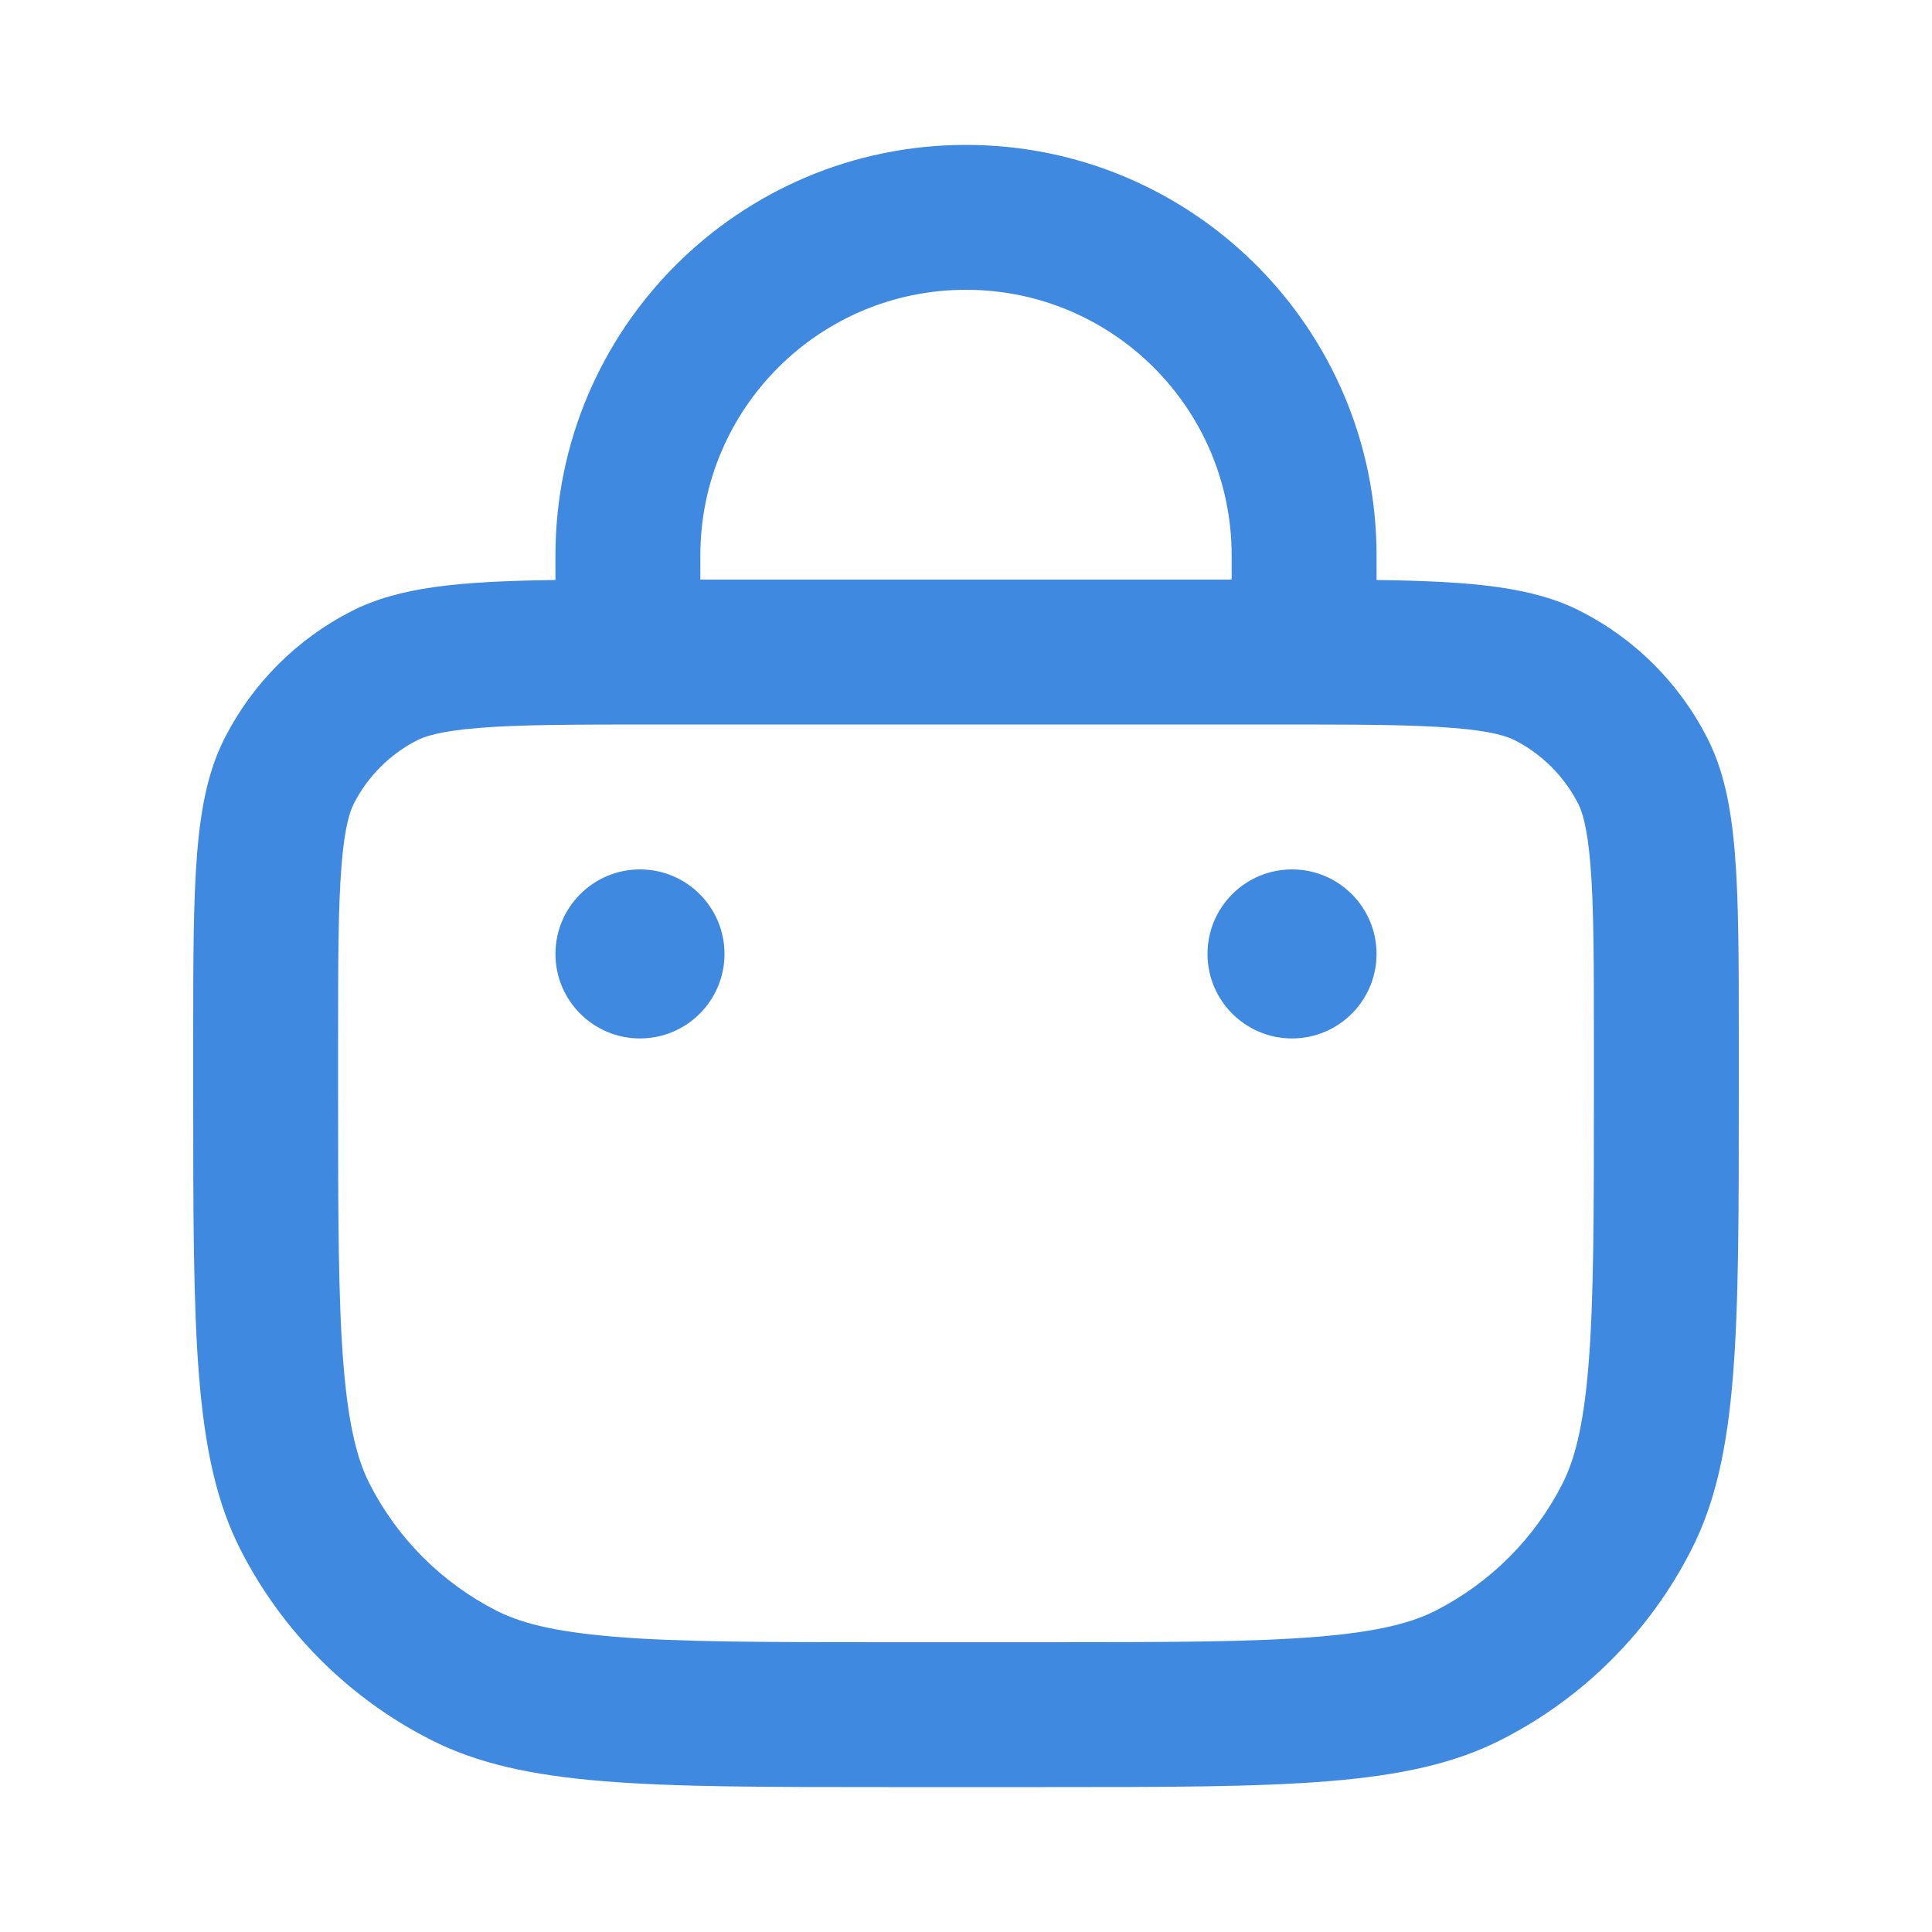<svg width="20" height="20" viewBox="0 0 20 20" fill="none" xmlns="http://www.w3.org/2000/svg">
<path fill-rule="evenodd" clip-rule="evenodd" d="M7.25 5.75C7.25 4.231 8.481 3 10 3C11.519 3 12.75 4.231 12.75 5.75V6H7.25V5.75ZM5.75 6.004V5.75C5.75 3.403 7.653 1.5 10 1.5C12.347 1.5 14.25 3.403 14.25 5.75V6.004C15.263 6.018 15.87 6.077 16.362 6.327C16.927 6.615 17.385 7.074 17.673 7.638C18 8.28 18 9.12 18 10.8V11.3C18 13.82 18 15.08 17.509 16.043C17.078 16.89 16.39 17.578 15.543 18.009C14.58 18.5 13.32 18.5 10.8 18.5H9.2C6.68 18.5 5.42 18.5 4.457 18.009C3.61 17.578 2.922 16.89 2.49 16.043C2 15.08 2 13.82 2 11.3V10.8C2 9.12 2 8.28 2.327 7.638C2.615 7.074 3.074 6.615 3.638 6.327C4.13 6.077 4.737 6.018 5.75 6.004ZM4.952 7.536C5.377 7.501 5.935 7.5 6.8 7.5H13.2C14.065 7.5 14.623 7.501 15.048 7.536C15.456 7.569 15.607 7.626 15.681 7.663C15.963 7.807 16.193 8.037 16.337 8.319C16.374 8.393 16.431 8.544 16.464 8.952C16.499 9.377 16.5 9.935 16.5 10.8V11.3C16.5 12.585 16.499 13.458 16.444 14.133C16.39 14.791 16.293 15.127 16.173 15.362C15.885 15.927 15.427 16.385 14.862 16.673C14.627 16.793 14.291 16.89 13.633 16.944C12.958 16.999 12.085 17 10.8 17H9.2C7.915 17 7.042 16.999 6.367 16.944C5.709 16.89 5.373 16.793 5.138 16.673C4.574 16.385 4.115 15.927 3.827 15.362C3.707 15.127 3.61 14.791 3.556 14.133C3.501 13.458 3.5 12.585 3.5 11.3V10.8C3.5 9.935 3.501 9.377 3.536 8.952C3.569 8.544 3.626 8.393 3.663 8.319C3.807 8.037 4.037 7.807 4.319 7.663C4.393 7.626 4.544 7.569 4.952 7.536ZM5.75 9.875C5.75 9.392 6.142 9 6.625 9C7.108 9 7.5 9.392 7.5 9.875C7.5 10.358 7.108 10.75 6.625 10.75C6.142 10.75 5.75 10.358 5.75 9.875ZM13.375 9C12.892 9 12.5 9.392 12.5 9.875C12.5 10.358 12.892 10.75 13.375 10.75C13.858 10.75 14.25 10.358 14.25 9.875C14.25 9.392 13.858 9 13.375 9Z" fill="#3F8AE0"/>
</svg>
